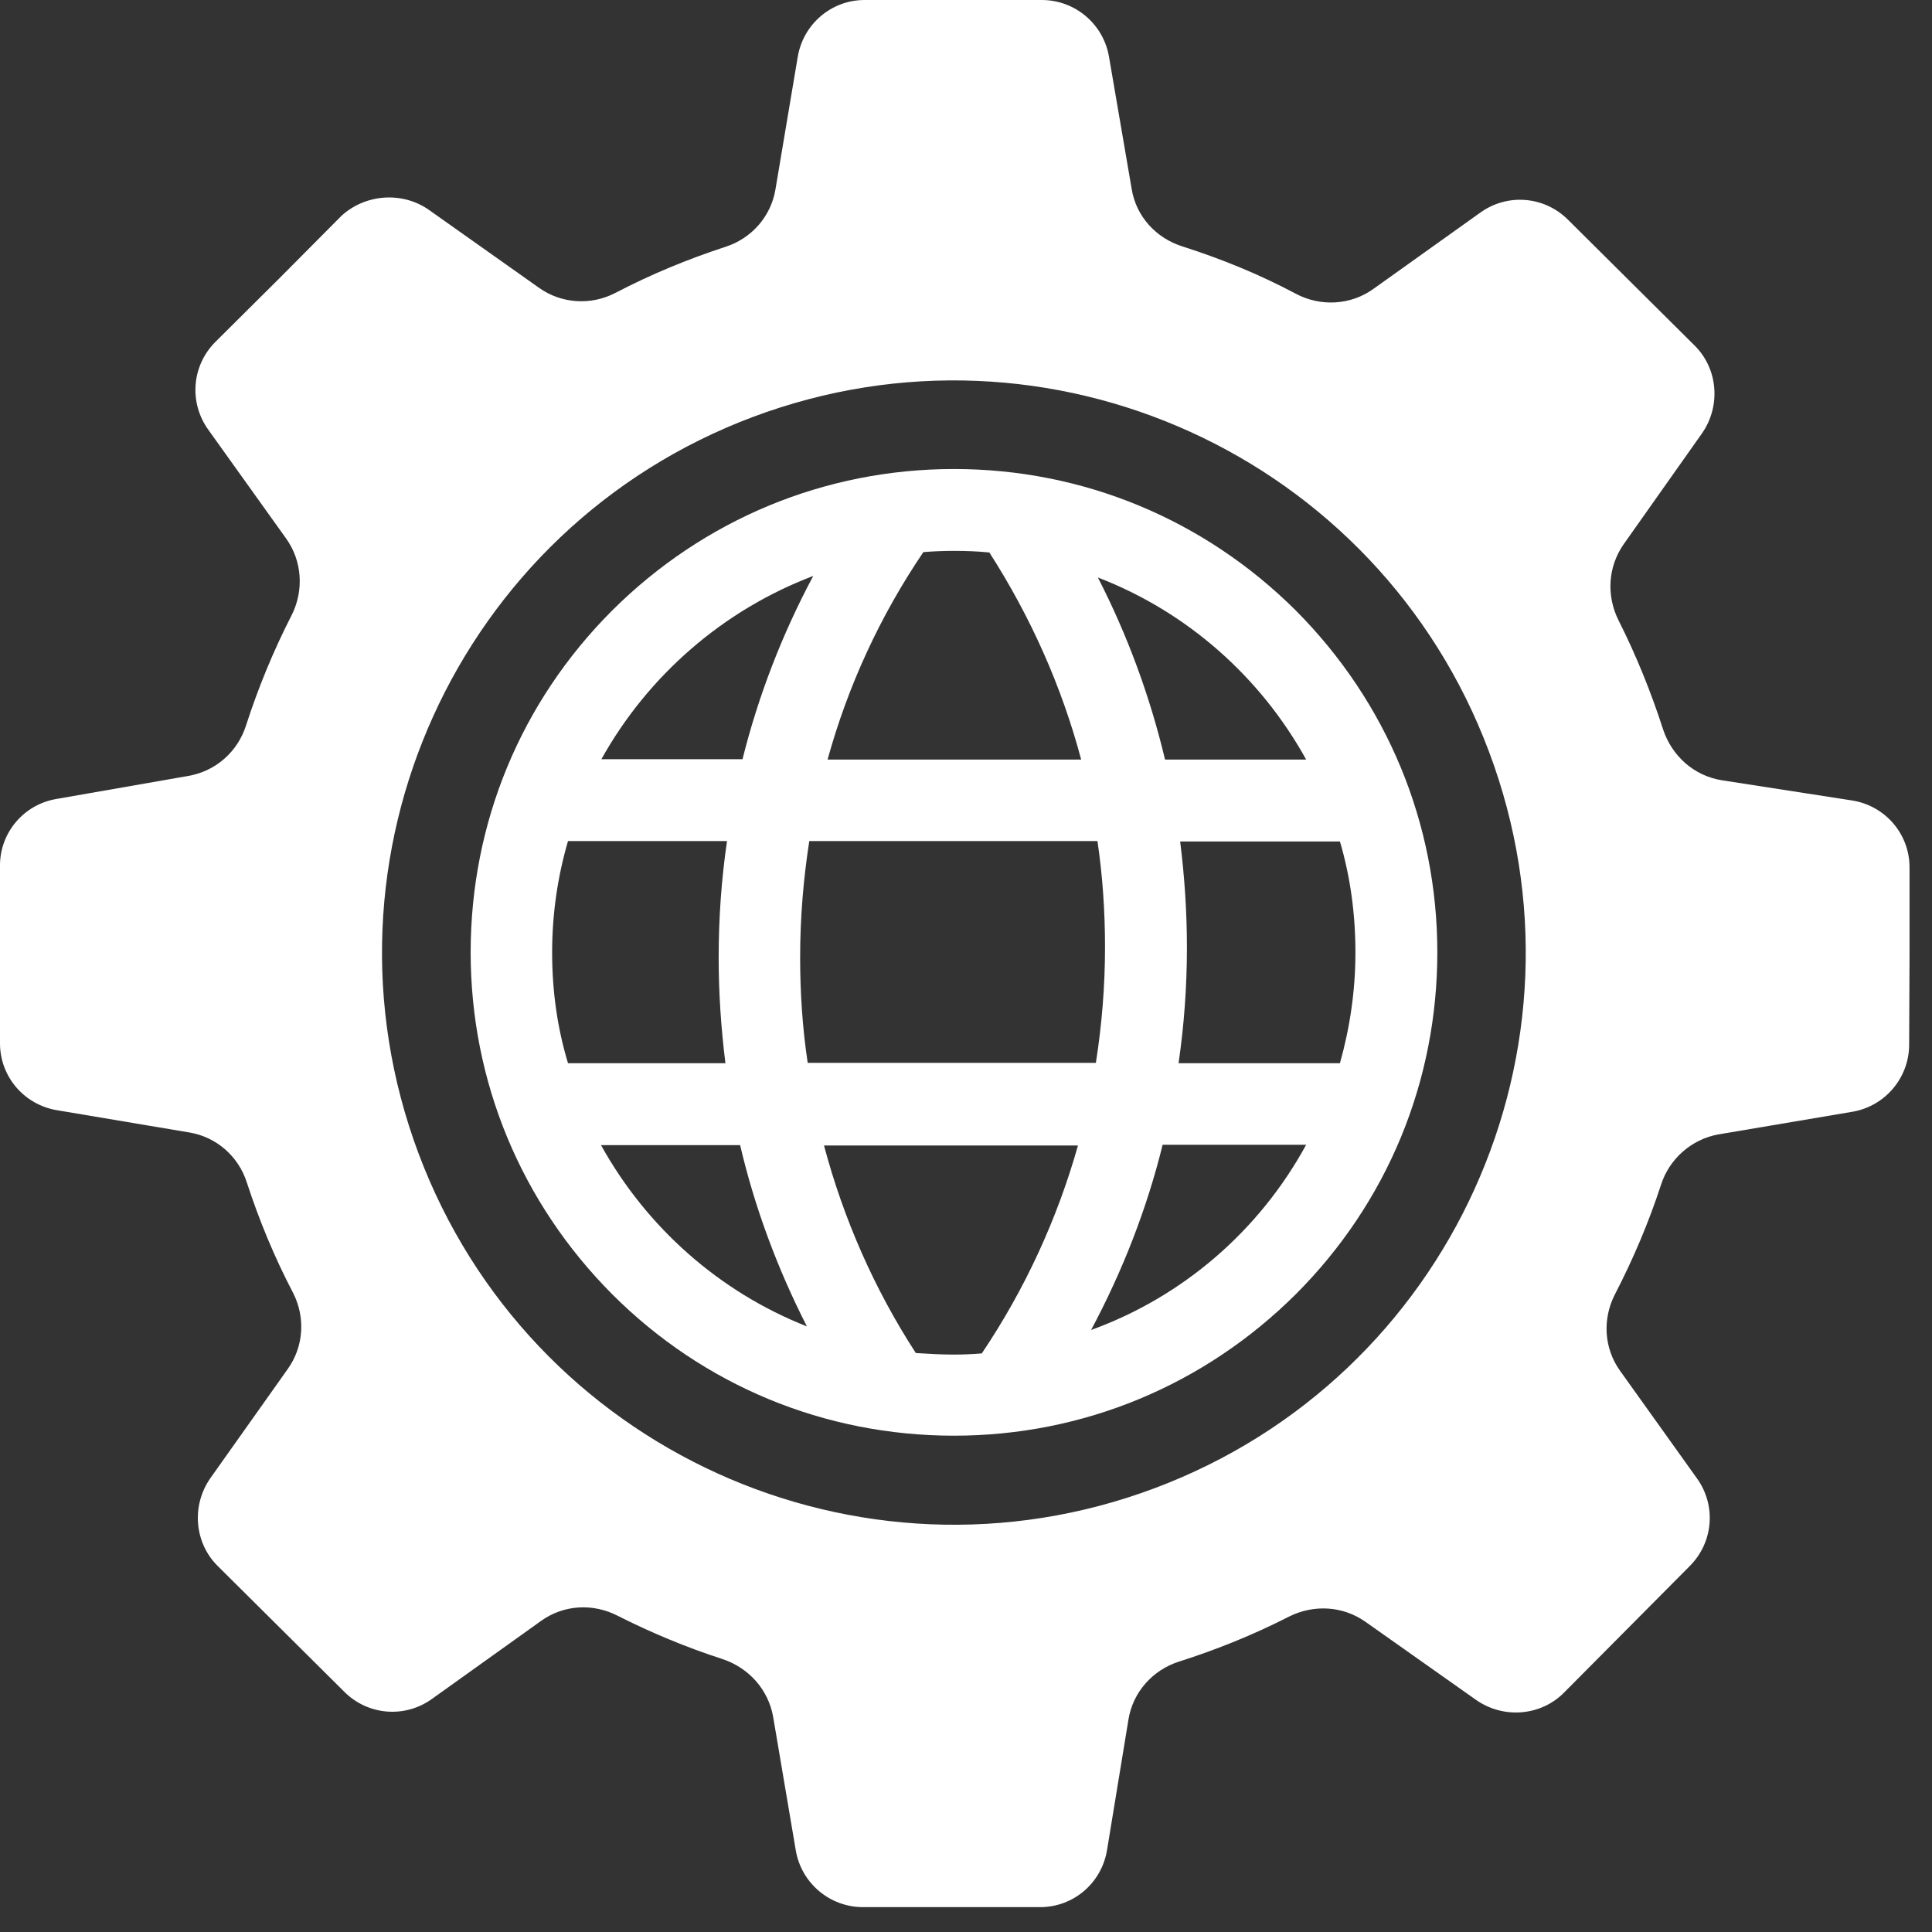 <svg width="46" height="46" viewBox="0 0 46 46" fill="none" xmlns="http://www.w3.org/2000/svg">
<rect x="0" y="0" width="46" height="46" fill="#333333" stroke="none"/>
<path d="M45.465 22.761V20.65C45.465 19.865 44.897 19.193 44.112 19.061L40.998 18.578C40.336 18.474 39.806 18 39.597 17.366C39.313 16.486 38.963 15.616 38.538 14.773C38.244 14.187 38.282 13.496 38.66 12.956L40.525 10.316C40.979 9.663 40.904 8.773 40.345 8.224L38.84 6.729L37.336 5.234C36.768 4.666 35.888 4.599 35.244 5.063L32.698 6.88C32.159 7.268 31.439 7.306 30.853 6.994C29.982 6.53 29.073 6.161 28.155 5.868C27.521 5.669 27.048 5.148 26.944 4.495L26.405 1.353C26.272 0.568 25.591 0 24.805 0H22.695H20.584C19.799 0 19.127 0.568 18.994 1.353L18.464 4.505C18.36 5.148 17.896 5.678 17.272 5.877C16.373 6.171 15.502 6.53 14.65 6.975C14.064 7.278 13.363 7.23 12.833 6.852L10.212 4.997C9.578 4.552 8.698 4.618 8.13 5.139L6.634 6.644L5.13 8.139C4.562 8.707 4.496 9.587 4.959 10.231L6.814 12.824C7.193 13.354 7.24 14.054 6.947 14.641C6.511 15.492 6.152 16.363 5.858 17.272C5.66 17.896 5.139 18.36 4.486 18.474L1.344 19.023C0.558 19.155 -0.009 19.837 0 20.622V22.733V24.843C0 25.628 0.568 26.3 1.353 26.433L4.505 26.963C5.149 27.067 5.679 27.531 5.877 28.155C6.171 29.054 6.53 29.925 6.975 30.777C7.278 31.364 7.231 32.064 6.852 32.594L5.007 35.197C4.552 35.85 4.628 36.739 5.186 37.288L6.691 38.783L8.196 40.279C8.764 40.847 9.644 40.913 10.287 40.449L12.881 38.594C13.42 38.206 14.12 38.168 14.707 38.471C15.512 38.878 16.354 39.228 17.206 39.503C17.83 39.711 18.294 40.231 18.408 40.875L18.947 44.055C19.079 44.84 19.761 45.408 20.546 45.408H22.657H24.767C25.553 45.408 26.225 44.84 26.357 44.055L26.868 40.941C26.973 40.288 27.446 39.758 28.08 39.559C28.969 39.276 29.84 38.925 30.692 38.49C31.279 38.197 31.97 38.234 32.509 38.613L35.149 40.477C35.802 40.932 36.692 40.856 37.241 40.298L38.736 38.793L40.231 37.288C40.799 36.72 40.866 35.84 40.402 35.197L38.575 32.641C38.187 32.102 38.15 31.401 38.452 30.815C38.888 29.973 39.257 29.102 39.55 28.203C39.749 27.587 40.279 27.124 40.913 27.01L44.102 26.471C44.888 26.338 45.456 25.657 45.456 24.871L45.465 22.761ZM27.493 35.433C20.452 38.074 12.606 34.506 9.966 27.465C7.325 20.423 10.893 12.568 17.925 9.928C24.966 7.287 32.812 10.855 35.452 17.896C38.102 24.938 34.534 32.793 27.493 35.433Z" fill="white"/>
<path d="M22.714 11.167C19.638 11.167 16.751 12.369 14.575 14.536C12.398 16.713 11.206 19.599 11.206 22.675C11.206 25.751 12.407 28.637 14.575 30.814C16.751 32.991 19.638 34.183 22.714 34.183C25.79 34.183 28.676 32.981 30.853 30.814C33.029 28.637 34.222 25.751 34.222 22.675C34.222 19.599 33.02 16.713 30.853 14.536C28.676 12.369 25.79 11.167 22.714 11.167ZM21.985 13.145C22.222 13.126 22.468 13.116 22.714 13.116C22.998 13.116 23.272 13.126 23.556 13.154C24.54 14.687 25.279 16.344 25.742 18.085H19.704C20.187 16.334 20.953 14.668 21.985 13.145ZM19.363 13.713C18.625 15.094 18.057 16.561 17.679 18.076H14.319C15.426 16.088 17.215 14.527 19.363 13.713ZM13.146 22.675C13.146 21.757 13.278 20.867 13.524 20.025H17.31C17.177 20.934 17.111 21.861 17.111 22.798C17.111 23.64 17.168 24.483 17.272 25.315H13.524C13.269 24.473 13.146 23.593 13.146 22.675ZM14.31 27.265H17.622C17.972 28.76 18.512 30.208 19.212 31.581C17.12 30.757 15.389 29.215 14.31 27.265ZM19.051 22.798C19.051 21.861 19.127 20.934 19.269 20.025H26.13C26.253 20.858 26.31 21.7 26.31 22.552C26.31 23.479 26.234 24.407 26.092 25.306H19.231C19.108 24.492 19.051 23.65 19.051 22.798ZM23.376 32.224C23.159 32.243 22.931 32.252 22.704 32.252C22.401 32.252 22.099 32.234 21.805 32.215C20.811 30.681 20.083 29.016 19.619 27.274H25.666C25.174 29.016 24.408 30.691 23.376 32.224ZM25.979 31.666C26.726 30.265 27.304 28.789 27.682 27.256H31.099C29.991 29.29 28.174 30.871 25.979 31.666ZM32.272 22.675C32.272 23.593 32.14 24.473 31.903 25.315H28.061C28.193 24.407 28.26 23.489 28.26 22.561C28.26 21.71 28.203 20.867 28.099 20.035H31.903C32.149 20.867 32.272 21.757 32.272 22.675ZM27.739 18.085C27.38 16.58 26.849 15.132 26.14 13.75C28.26 14.564 30.011 16.116 31.099 18.085H27.739Z" fill="white"/>
</svg>
